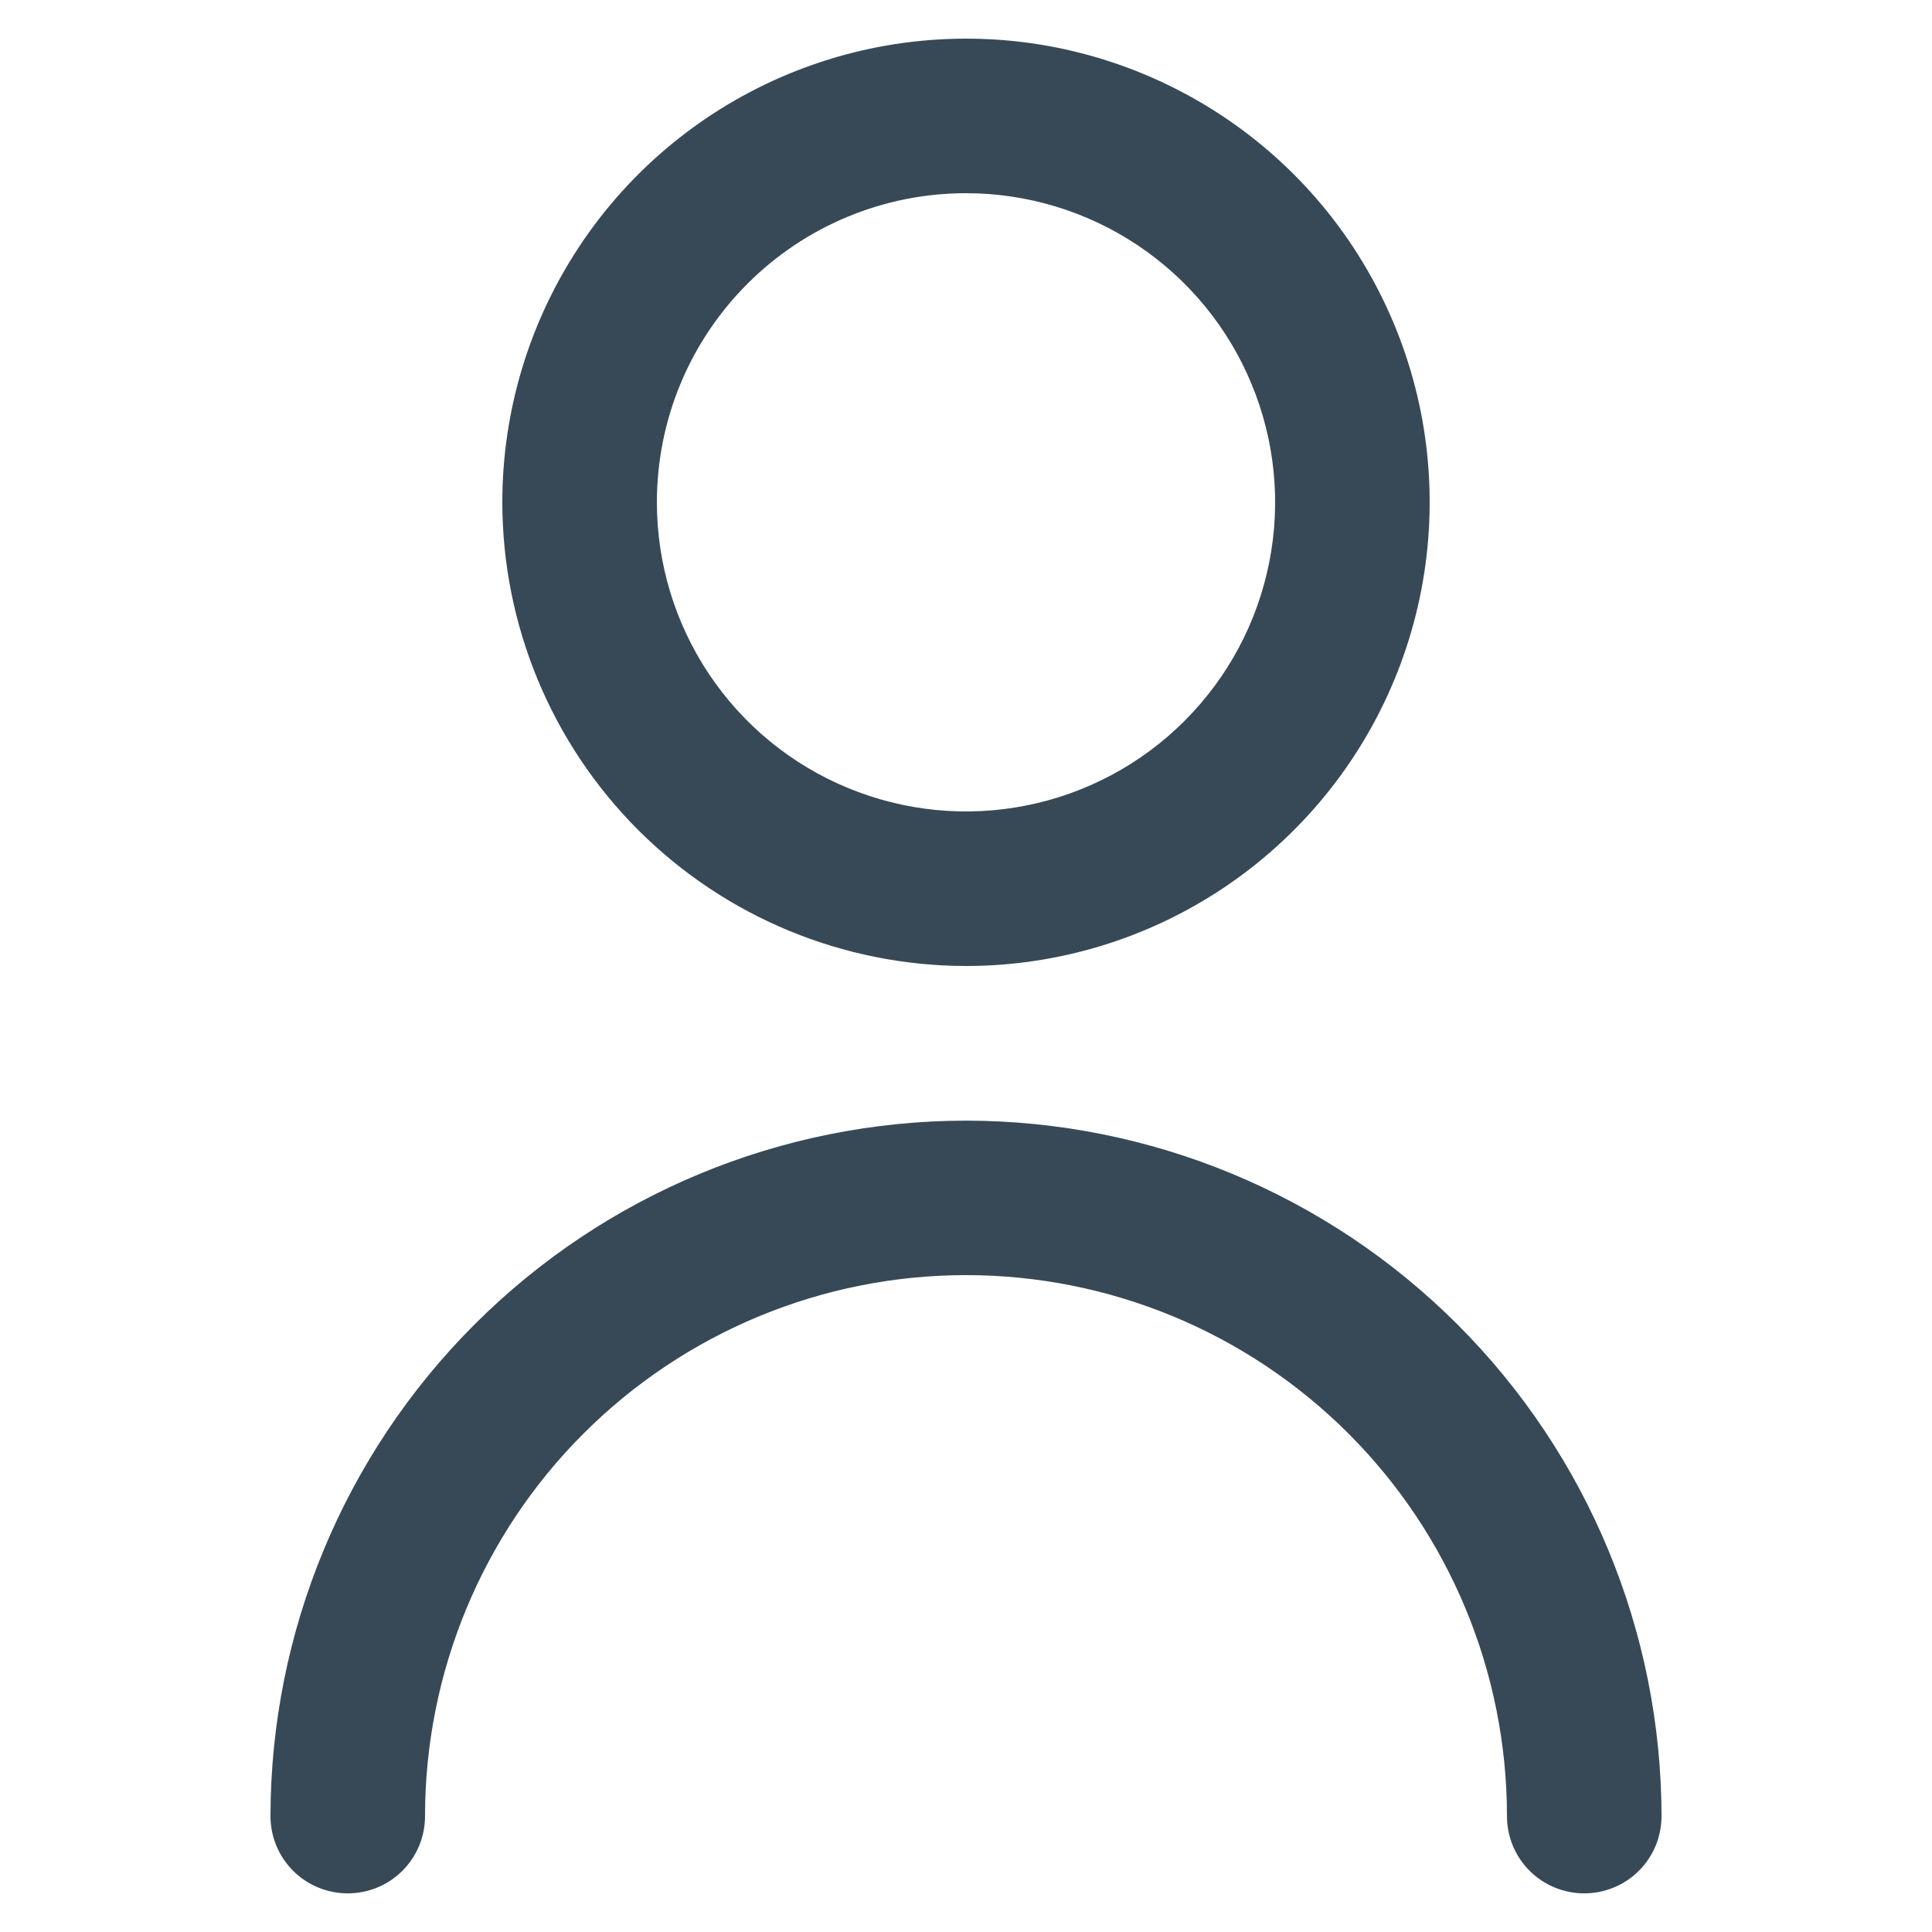 <svg width="25" height="25" viewBox="0 0 25 25" fill="none" xmlns="http://www.w3.org/2000/svg">
<g clip-path="url(#clip0_1_5747)">
<path d="M12.5 12.5C13.687 12.5 14.847 12.148 15.833 11.489C16.82 10.829 17.589 9.892 18.043 8.796C18.497 7.7 18.616 6.493 18.385 5.329C18.153 4.166 17.582 3.096 16.743 2.257C15.903 1.418 14.834 0.847 13.671 0.615C12.507 0.384 11.3 0.503 10.204 0.957C9.108 1.411 8.17 2.18 7.511 3.167C6.852 4.153 6.5 5.313 6.5 6.5C6.502 8.091 7.134 9.616 8.259 10.741C9.384 11.866 10.909 12.498 12.5 12.5ZM12.5 2.5C13.291 2.5 14.065 2.735 14.722 3.174C15.38 3.614 15.893 4.238 16.195 4.969C16.498 5.7 16.578 6.504 16.423 7.28C16.269 8.056 15.888 8.769 15.328 9.328C14.769 9.888 14.056 10.269 13.28 10.423C12.504 10.578 11.7 10.498 10.969 10.195C10.238 9.893 9.614 9.38 9.174 8.722C8.735 8.064 8.5 7.291 8.5 6.5C8.5 5.439 8.921 4.422 9.672 3.672C10.422 2.921 11.439 2.5 12.5 2.5Z" fill="#374957"/>
<path d="M12.5 14.501C10.114 14.503 7.826 15.452 6.139 17.14C4.452 18.827 3.503 21.114 3.5 23.5C3.5 23.766 3.605 24.02 3.793 24.208C3.98 24.395 4.235 24.5 4.5 24.5C4.765 24.5 5.02 24.395 5.207 24.208C5.395 24.02 5.5 23.766 5.5 23.5C5.5 21.644 6.237 19.863 7.55 18.551C8.863 17.238 10.643 16.5 12.5 16.5C14.357 16.5 16.137 17.238 17.45 18.551C18.762 19.863 19.5 21.644 19.5 23.5C19.5 23.766 19.605 24.02 19.793 24.208C19.98 24.395 20.235 24.5 20.5 24.5C20.765 24.5 21.02 24.395 21.207 24.208C21.395 24.02 21.5 23.766 21.5 23.5C21.497 21.114 20.548 18.827 18.861 17.14C17.174 15.452 14.886 14.503 12.5 14.501Z" fill="#374957"/>
</g>
<defs>
<clipPath id="clip0_1_5747">
<rect width="24" height="24" fill="white" transform="translate(0.5 0.5)"/>
</clipPath>
</defs>
</svg>
